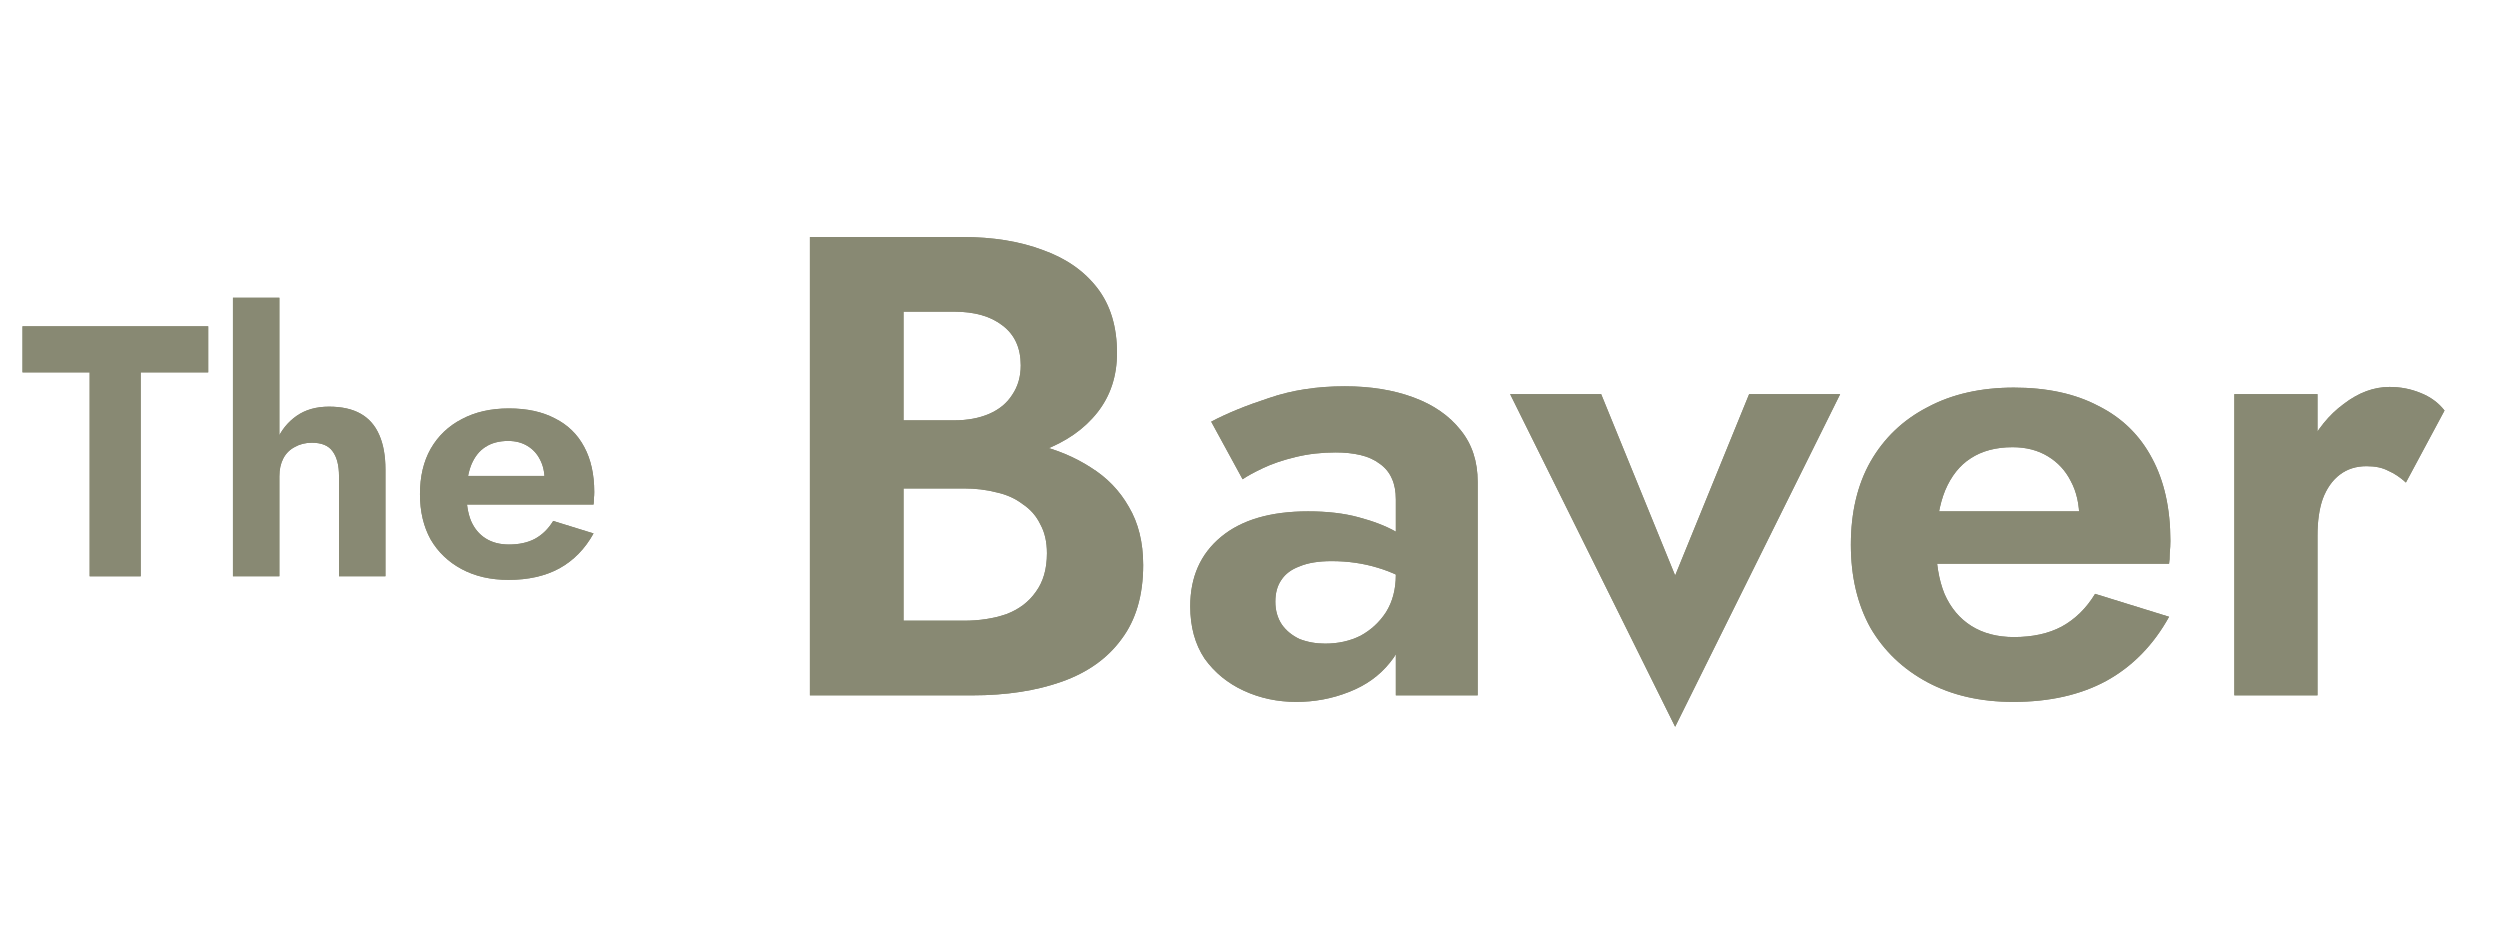 <svg xmlns="http://www.w3.org/2000/svg" width="168" height="63" viewBox="0 0 168 63" fill="none"><path d="M1.512 25.023H6.024V38.727H9.456V25.023H13.992V21.927H1.512V25.023Z" fill="#888973"></path><path d="M1.512 25.023H6.024V38.727H9.456V25.023H13.992V21.927H1.512V25.023Z" fill="#888973"></path><path d="M18.774 20.007H15.654V38.727H18.774V20.007ZM22.782 32.007V38.727H25.902V31.551C25.902 30.639 25.766 29.871 25.494 29.247C25.222 28.607 24.806 28.127 24.246 27.807C23.686 27.487 22.974 27.327 22.11 27.327C21.246 27.327 20.518 27.535 19.926 27.951C19.334 28.367 18.886 28.927 18.582 29.631C18.294 30.335 18.15 31.127 18.15 32.007H18.774C18.774 31.543 18.862 31.143 19.038 30.807C19.214 30.471 19.47 30.215 19.806 30.039C20.142 29.847 20.526 29.751 20.958 29.751C21.614 29.751 22.078 29.943 22.35 30.327C22.638 30.711 22.782 31.271 22.782 32.007Z" fill="#888973"></path><path d="M18.774 20.007H15.654V38.727H18.774V20.007ZM22.782 32.007V38.727H25.902V31.551C25.902 30.639 25.766 29.871 25.494 29.247C25.222 28.607 24.806 28.127 24.246 27.807C23.686 27.487 22.974 27.327 22.11 27.327C21.246 27.327 20.518 27.535 19.926 27.951C19.334 28.367 18.886 28.927 18.582 29.631C18.294 30.335 18.15 31.127 18.15 32.007H18.774C18.774 31.543 18.862 31.143 19.038 30.807C19.214 30.471 19.47 30.215 19.806 30.039C20.142 29.847 20.526 29.751 20.958 29.751C21.614 29.751 22.078 29.943 22.35 30.327C22.638 30.711 22.782 31.271 22.782 32.007Z" fill="#888973"></path><path d="M34.174 38.967C35.502 38.967 36.638 38.711 37.582 38.199C38.542 37.671 39.31 36.887 39.886 35.847L37.174 35.007C36.854 35.535 36.446 35.935 35.95 36.207C35.47 36.463 34.886 36.591 34.198 36.591C33.59 36.591 33.07 36.455 32.638 36.183C32.206 35.911 31.878 35.519 31.654 35.007C31.446 34.495 31.342 33.871 31.342 33.135C31.358 32.367 31.47 31.727 31.678 31.215C31.902 30.687 32.214 30.295 32.614 30.039C33.03 29.767 33.542 29.631 34.15 29.631C34.646 29.631 35.078 29.743 35.446 29.967C35.814 30.191 36.094 30.495 36.286 30.879C36.494 31.263 36.598 31.727 36.598 32.271C36.598 32.383 36.566 32.527 36.502 32.703C36.454 32.863 36.398 32.991 36.334 33.087L37.174 31.983H29.998V33.903H39.886C39.902 33.807 39.91 33.679 39.91 33.519C39.926 33.359 39.934 33.207 39.934 33.063C39.934 31.879 39.71 30.871 39.262 30.039C38.814 29.191 38.158 28.551 37.294 28.119C36.446 27.671 35.414 27.447 34.198 27.447C32.982 27.447 31.926 27.687 31.03 28.167C30.134 28.631 29.438 29.295 28.942 30.159C28.462 31.007 28.222 32.023 28.222 33.207C28.222 34.375 28.462 35.391 28.942 36.255C29.438 37.103 30.134 37.767 31.03 38.247C31.926 38.727 32.974 38.967 34.174 38.967Z" fill="#888973"></path><path d="M34.174 38.967C35.502 38.967 36.638 38.711 37.582 38.199C38.542 37.671 39.31 36.887 39.886 35.847L37.174 35.007C36.854 35.535 36.446 35.935 35.95 36.207C35.47 36.463 34.886 36.591 34.198 36.591C33.59 36.591 33.07 36.455 32.638 36.183C32.206 35.911 31.878 35.519 31.654 35.007C31.446 34.495 31.342 33.871 31.342 33.135C31.358 32.367 31.47 31.727 31.678 31.215C31.902 30.687 32.214 30.295 32.614 30.039C33.03 29.767 33.542 29.631 34.15 29.631C34.646 29.631 35.078 29.743 35.446 29.967C35.814 30.191 36.094 30.495 36.286 30.879C36.494 31.263 36.598 31.727 36.598 32.271C36.598 32.383 36.566 32.527 36.502 32.703C36.454 32.863 36.398 32.991 36.334 33.087L37.174 31.983H29.998V33.903H39.886C39.902 33.807 39.91 33.679 39.91 33.519C39.926 33.359 39.934 33.207 39.934 33.063C39.934 31.879 39.71 30.871 39.262 30.039C38.814 29.191 38.158 28.551 37.294 28.119C36.446 27.671 35.414 27.447 34.198 27.447C32.982 27.447 31.926 27.687 31.03 28.167C30.134 28.631 29.438 29.295 28.942 30.159C28.462 31.007 28.222 32.023 28.222 33.207C28.222 34.375 28.462 35.391 28.942 36.255C29.438 37.103 30.134 37.767 31.03 38.247C31.926 38.727 32.974 38.967 34.174 38.967Z" fill="#888973"></path><path d="M59.134 31.107H64.678C66.731 31.107 68.535 30.828 70.09 30.271C71.644 29.684 72.862 28.833 73.742 27.719C74.622 26.604 75.062 25.269 75.062 23.715C75.062 21.955 74.622 20.503 73.742 19.359C72.862 18.215 71.644 17.364 70.09 16.807C68.535 16.22 66.731 15.927 64.678 15.927H54.426V46.727H65.338C67.626 46.727 69.635 46.419 71.366 45.803C73.096 45.187 74.431 44.233 75.37 42.943C76.338 41.652 76.822 39.995 76.822 37.971C76.822 36.445 76.499 35.14 75.854 34.055C75.238 32.969 74.387 32.089 73.302 31.415C72.216 30.711 70.984 30.197 69.606 29.875C68.256 29.552 66.834 29.391 65.338 29.391H59.134V32.823H64.766C65.558 32.823 66.291 32.911 66.966 33.087C67.64 33.233 68.227 33.497 68.726 33.879C69.254 34.231 69.65 34.685 69.914 35.243C70.207 35.771 70.354 36.416 70.354 37.179C70.354 38.235 70.105 39.1 69.606 39.775C69.136 40.449 68.476 40.948 67.626 41.271C66.775 41.564 65.822 41.711 64.766 41.711H60.718V20.943H64.106C65.484 20.943 66.57 21.251 67.362 21.867C68.183 22.483 68.594 23.377 68.594 24.551C68.594 25.313 68.403 25.973 68.022 26.531C67.67 27.088 67.156 27.513 66.482 27.807C65.807 28.1 65.015 28.247 64.106 28.247H59.134V31.107Z" fill="#888973"></path><path d="M59.134 31.107H64.678C66.731 31.107 68.535 30.828 70.09 30.271C71.644 29.684 72.862 28.833 73.742 27.719C74.622 26.604 75.062 25.269 75.062 23.715C75.062 21.955 74.622 20.503 73.742 19.359C72.862 18.215 71.644 17.364 70.09 16.807C68.535 16.22 66.731 15.927 64.678 15.927H54.426V46.727H65.338C67.626 46.727 69.635 46.419 71.366 45.803C73.096 45.187 74.431 44.233 75.37 42.943C76.338 41.652 76.822 39.995 76.822 37.971C76.822 36.445 76.499 35.14 75.854 34.055C75.238 32.969 74.387 32.089 73.302 31.415C72.216 30.711 70.984 30.197 69.606 29.875C68.256 29.552 66.834 29.391 65.338 29.391H59.134V32.823H64.766C65.558 32.823 66.291 32.911 66.966 33.087C67.64 33.233 68.227 33.497 68.726 33.879C69.254 34.231 69.65 34.685 69.914 35.243C70.207 35.771 70.354 36.416 70.354 37.179C70.354 38.235 70.105 39.1 69.606 39.775C69.136 40.449 68.476 40.948 67.626 41.271C66.775 41.564 65.822 41.711 64.766 41.711H60.718V20.943H64.106C65.484 20.943 66.57 21.251 67.362 21.867C68.183 22.483 68.594 23.377 68.594 24.551C68.594 25.313 68.403 25.973 68.022 26.531C67.67 27.088 67.156 27.513 66.482 27.807C65.807 28.1 65.015 28.247 64.106 28.247H59.134V31.107Z" fill="#888973"></path><path d="M85.704 40.435C85.704 39.848 85.836 39.364 86.1 38.983C86.364 38.572 86.774 38.264 87.332 38.059C87.889 37.824 88.608 37.707 89.488 37.707C90.573 37.707 91.6 37.853 92.568 38.147C93.565 38.44 94.46 38.88 95.252 39.467V36.827C94.958 36.475 94.474 36.108 93.8 35.727C93.125 35.345 92.289 35.023 91.292 34.759C90.324 34.495 89.194 34.363 87.904 34.363C85.381 34.363 83.43 34.935 82.052 36.079C80.673 37.223 79.984 38.777 79.984 40.743C79.984 42.121 80.306 43.295 80.952 44.263C81.626 45.201 82.506 45.92 83.592 46.419C84.677 46.917 85.85 47.167 87.112 47.167C88.344 47.167 89.517 46.947 90.632 46.507C91.776 46.067 92.7 45.407 93.404 44.527C94.137 43.647 94.504 42.561 94.504 41.271L93.8 38.631C93.8 39.599 93.58 40.435 93.14 41.139C92.7 41.813 92.128 42.341 91.424 42.723C90.72 43.075 89.928 43.251 89.048 43.251C88.432 43.251 87.86 43.148 87.332 42.943C86.833 42.708 86.437 42.385 86.144 41.975C85.85 41.535 85.704 41.021 85.704 40.435ZM83.504 32.207C83.797 32.001 84.252 31.752 84.868 31.459C85.484 31.165 86.217 30.916 87.068 30.711C87.918 30.505 88.813 30.403 89.752 30.403C90.368 30.403 90.925 30.461 91.424 30.579C91.922 30.696 92.348 30.887 92.7 31.151C93.081 31.415 93.36 31.752 93.536 32.163C93.712 32.544 93.8 33.013 93.8 33.571V46.727H99.3V32.383C99.3 31.004 98.918 29.845 98.156 28.907C97.393 27.939 96.337 27.205 94.988 26.707C93.638 26.208 92.098 25.959 90.368 25.959C88.49 25.959 86.789 26.223 85.264 26.751C83.738 27.249 82.448 27.777 81.392 28.335L83.504 32.207Z" fill="#888973"></path><path d="M85.704 40.435C85.704 39.848 85.836 39.364 86.1 38.983C86.364 38.572 86.774 38.264 87.332 38.059C87.889 37.824 88.608 37.707 89.488 37.707C90.573 37.707 91.6 37.853 92.568 38.147C93.565 38.44 94.46 38.88 95.252 39.467V36.827C94.958 36.475 94.474 36.108 93.8 35.727C93.125 35.345 92.289 35.023 91.292 34.759C90.324 34.495 89.194 34.363 87.904 34.363C85.381 34.363 83.43 34.935 82.052 36.079C80.673 37.223 79.984 38.777 79.984 40.743C79.984 42.121 80.306 43.295 80.952 44.263C81.626 45.201 82.506 45.92 83.592 46.419C84.677 46.917 85.85 47.167 87.112 47.167C88.344 47.167 89.517 46.947 90.632 46.507C91.776 46.067 92.7 45.407 93.404 44.527C94.137 43.647 94.504 42.561 94.504 41.271L93.8 38.631C93.8 39.599 93.58 40.435 93.14 41.139C92.7 41.813 92.128 42.341 91.424 42.723C90.72 43.075 89.928 43.251 89.048 43.251C88.432 43.251 87.86 43.148 87.332 42.943C86.833 42.708 86.437 42.385 86.144 41.975C85.85 41.535 85.704 41.021 85.704 40.435ZM83.504 32.207C83.797 32.001 84.252 31.752 84.868 31.459C85.484 31.165 86.217 30.916 87.068 30.711C87.918 30.505 88.813 30.403 89.752 30.403C90.368 30.403 90.925 30.461 91.424 30.579C91.922 30.696 92.348 30.887 92.7 31.151C93.081 31.415 93.36 31.752 93.536 32.163C93.712 32.544 93.8 33.013 93.8 33.571V46.727H99.3V32.383C99.3 31.004 98.918 29.845 98.156 28.907C97.393 27.939 96.337 27.205 94.988 26.707C93.638 26.208 92.098 25.959 90.368 25.959C88.49 25.959 86.789 26.223 85.264 26.751C83.738 27.249 82.448 27.777 81.392 28.335L83.504 32.207Z" fill="#888973"></path><path d="M101.482 26.487L112.57 48.839L123.658 26.487H117.542L112.57 38.675L107.598 26.487H101.482Z" fill="#888973"></path><path d="M101.482 26.487L112.57 48.839L123.658 26.487H117.542L112.57 38.675L107.598 26.487H101.482Z" fill="#888973"></path><path d="M135.29 47.167C137.724 47.167 139.807 46.697 141.538 45.759C143.298 44.791 144.706 43.353 145.762 41.447L140.79 39.907C140.203 40.875 139.455 41.608 138.546 42.107C137.666 42.576 136.595 42.811 135.334 42.811C134.219 42.811 133.266 42.561 132.474 42.063C131.682 41.564 131.08 40.845 130.67 39.907C130.288 38.968 130.098 37.824 130.098 36.475C130.127 35.067 130.332 33.893 130.714 32.955C131.124 31.987 131.696 31.268 132.43 30.799C133.192 30.3 134.131 30.051 135.246 30.051C136.155 30.051 136.947 30.256 137.622 30.667C138.296 31.077 138.81 31.635 139.162 32.339C139.543 33.043 139.734 33.893 139.734 34.891C139.734 35.096 139.675 35.36 139.558 35.683C139.47 35.976 139.367 36.211 139.25 36.387L140.79 34.363H127.634V37.883H145.762C145.791 37.707 145.806 37.472 145.806 37.179C145.835 36.885 145.85 36.607 145.85 36.343C145.85 34.172 145.439 32.324 144.618 30.799C143.796 29.244 142.594 28.071 141.01 27.279C139.455 26.457 137.563 26.047 135.334 26.047C133.104 26.047 131.168 26.487 129.526 27.367C127.883 28.217 126.607 29.435 125.698 31.019C124.818 32.573 124.378 34.436 124.378 36.607C124.378 38.748 124.818 40.611 125.698 42.195C126.607 43.749 127.883 44.967 129.526 45.847C131.168 46.727 133.09 47.167 135.29 47.167Z" fill="#888973"></path><path d="M135.29 47.167C137.724 47.167 139.807 46.697 141.538 45.759C143.298 44.791 144.706 43.353 145.762 41.447L140.79 39.907C140.203 40.875 139.455 41.608 138.546 42.107C137.666 42.576 136.595 42.811 135.334 42.811C134.219 42.811 133.266 42.561 132.474 42.063C131.682 41.564 131.08 40.845 130.67 39.907C130.288 38.968 130.098 37.824 130.098 36.475C130.127 35.067 130.332 33.893 130.714 32.955C131.124 31.987 131.696 31.268 132.43 30.799C133.192 30.3 134.131 30.051 135.246 30.051C136.155 30.051 136.947 30.256 137.622 30.667C138.296 31.077 138.81 31.635 139.162 32.339C139.543 33.043 139.734 33.893 139.734 34.891C139.734 35.096 139.675 35.36 139.558 35.683C139.47 35.976 139.367 36.211 139.25 36.387L140.79 34.363H127.634V37.883H145.762C145.791 37.707 145.806 37.472 145.806 37.179C145.835 36.885 145.85 36.607 145.85 36.343C145.85 34.172 145.439 32.324 144.618 30.799C143.796 29.244 142.594 28.071 141.01 27.279C139.455 26.457 137.563 26.047 135.334 26.047C133.104 26.047 131.168 26.487 129.526 27.367C127.883 28.217 126.607 29.435 125.698 31.019C124.818 32.573 124.378 34.436 124.378 36.607C124.378 38.748 124.818 40.611 125.698 42.195C126.607 43.749 127.883 44.967 129.526 45.847C131.168 46.727 133.09 47.167 135.29 47.167Z" fill="#888973"></path><path d="M155.736 26.487H150.148V46.727H155.736V26.487ZM161.676 32.427L164.272 27.587C163.861 27.059 163.318 26.663 162.644 26.399C161.998 26.135 161.309 26.003 160.576 26.003C159.52 26.003 158.493 26.384 157.496 27.147C156.498 27.88 155.692 28.877 155.076 30.139C154.46 31.371 154.152 32.793 154.152 34.407L155.736 35.991C155.736 35.023 155.853 34.201 156.088 33.527C156.352 32.823 156.733 32.28 157.232 31.899C157.73 31.517 158.332 31.327 159.036 31.327C159.622 31.327 160.106 31.429 160.488 31.635C160.898 31.811 161.294 32.075 161.676 32.427Z" fill="#888973"></path><path d="M155.736 26.487H150.148V46.727H155.736V26.487ZM161.676 32.427L164.272 27.587C163.861 27.059 163.318 26.663 162.644 26.399C161.998 26.135 161.309 26.003 160.576 26.003C159.52 26.003 158.493 26.384 157.496 27.147C156.498 27.88 155.692 28.877 155.076 30.139C154.46 31.371 154.152 32.793 154.152 34.407L155.736 35.991C155.736 35.023 155.853 34.201 156.088 33.527C156.352 32.823 156.733 32.28 157.232 31.899C157.73 31.517 158.332 31.327 159.036 31.327C159.622 31.327 160.106 31.429 160.488 31.635C160.898 31.811 161.294 32.075 161.676 32.427Z" fill="#888973"></path></svg>